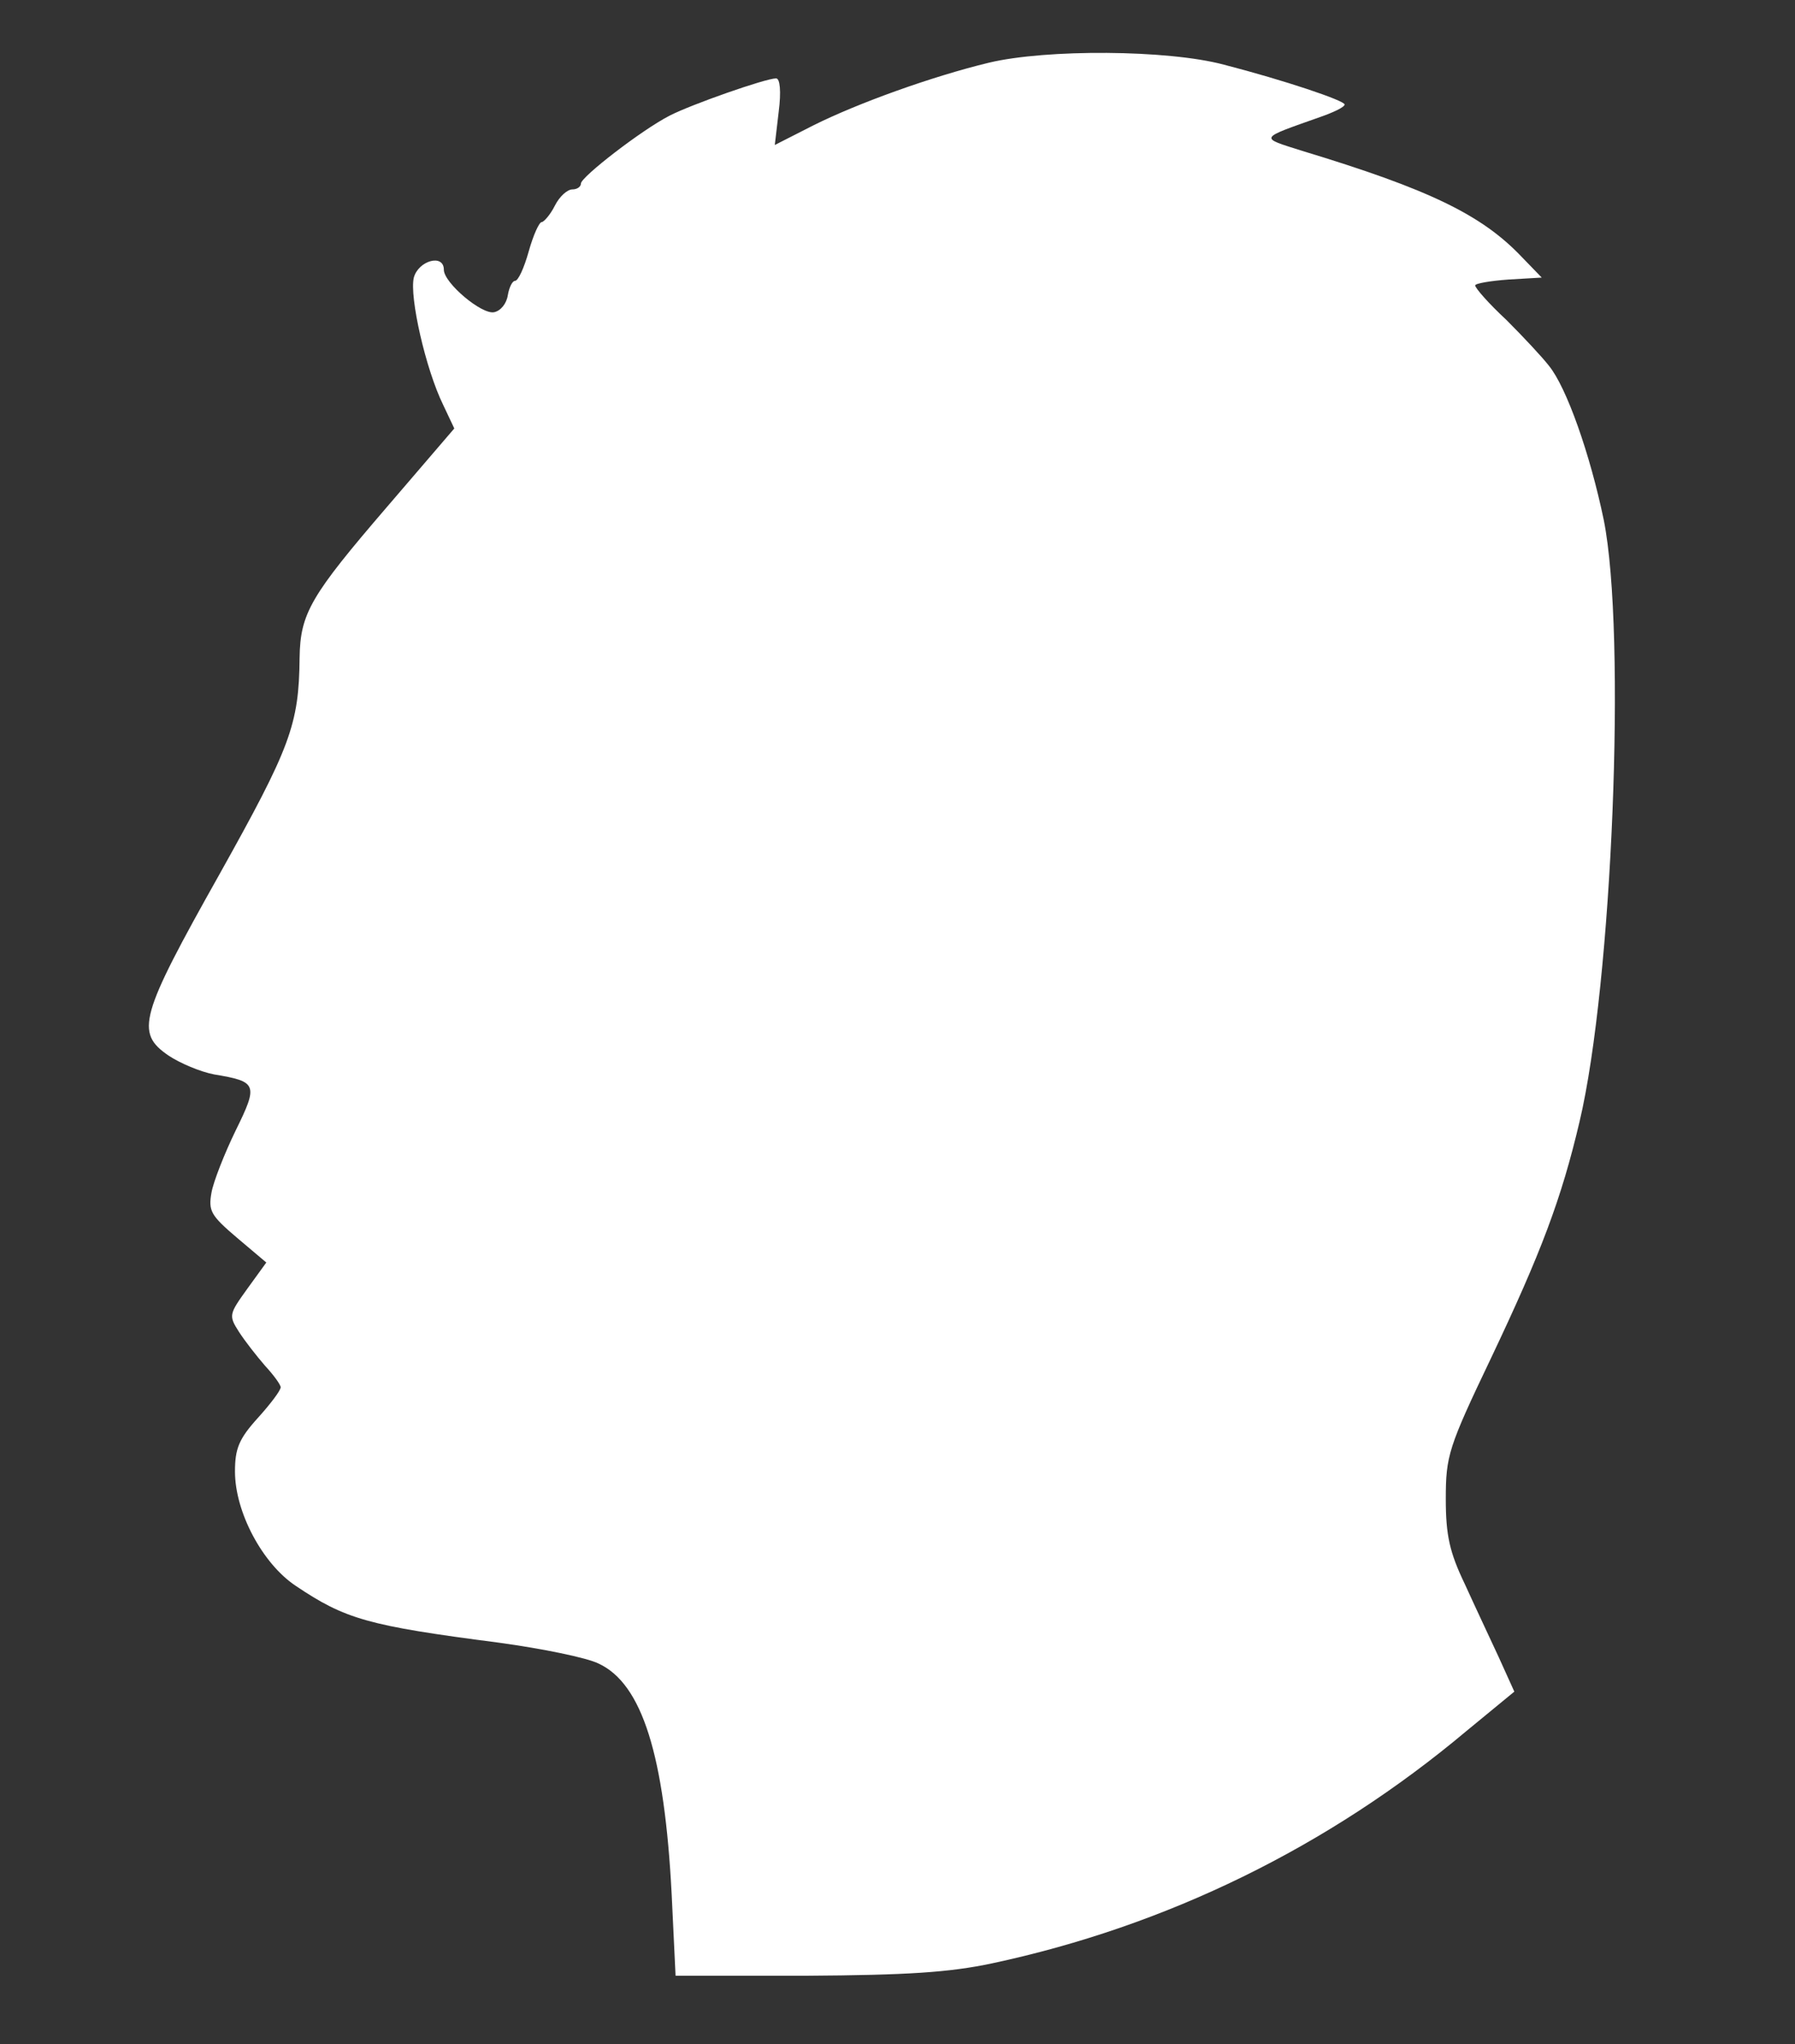 <?xml version="1.0" standalone="no"?>
<!DOCTYPE svg PUBLIC "-//W3C//DTD SVG 20010904//EN"
 "http://www.w3.org/TR/2001/REC-SVG-20010904/DTD/svg10.dtd">
<svg version="1.0" xmlns="http://www.w3.org/2000/svg"
 width="275pt" height="313pt" viewBox="0 0 275 313"
 preserveAspectRatio="xMidYMid meet">

<rect x="0" y="0" width="275" height="313" fill="#333333" stroke="none"/>

<g transform="translate(0,313) scale(0.1,-0.1)"
fill="#ffffff" stroke="none">
<path d="M1515 3034 c-87 -21 -201 -62 -269 -96 l-59 -30 6 51 c4 31 2 51 -4
51 -16 0 -130 -40 -163 -57 -43 -22 -136 -94 -136 -104 0 -5 -6 -9 -13 -9 -8
0 -20 -11 -27 -25 -7 -14 -17 -25 -20 -25 -4 0 -13 -20 -20 -45 -7 -25 -16
-45 -21 -45 -4 0 -9 -10 -11 -22 -2 -13 -11 -24 -21 -26 -19 -4 -77 45 -77 65
0 25 -39 14 -46 -12 -7 -29 18 -140 45 -195 l17 -36 -103 -120 c-117 -136
-133 -163 -134 -231 -1 -103 -14 -137 -123 -332 -122 -217 -129 -242 -78 -277
18 -12 49 -25 70 -29 66 -11 68 -15 33 -86 -17 -35 -34 -78 -37 -95 -5 -28 -1
-35 39 -69 l45 -38 -29 -40 c-28 -39 -29 -41 -13 -66 9 -14 27 -37 40 -52 13
-14 24 -29 24 -33 0 -5 -16 -26 -35 -47 -29 -32 -35 -47 -35 -82 0 -62 42
-141 93 -175 76 -51 110 -61 311 -87 66 -9 135 -23 153 -32 67 -31 101 -141
112 -353 l6 -125 200 0 c155 1 219 5 285 19 267 57 515 178 727 356 l73 60
-24 53 c-13 28 -37 79 -52 112 -23 48 -29 74 -29 130 0 66 4 79 69 215 77 162
108 244 136 363 50 211 72 746 37 921 -21 101 -57 203 -84 236 -10 13 -39 44
-65 70 -27 25 -48 49 -48 53 0 3 23 7 51 9 l51 3 -31 32 c-61 64 -141 103
-336 162 -66 21 -68 18 28 52 20 7 37 15 37 19 0 6 -92 37 -185 61 -86 23
-272 24 -360 3z"/>
</g>
</svg>
